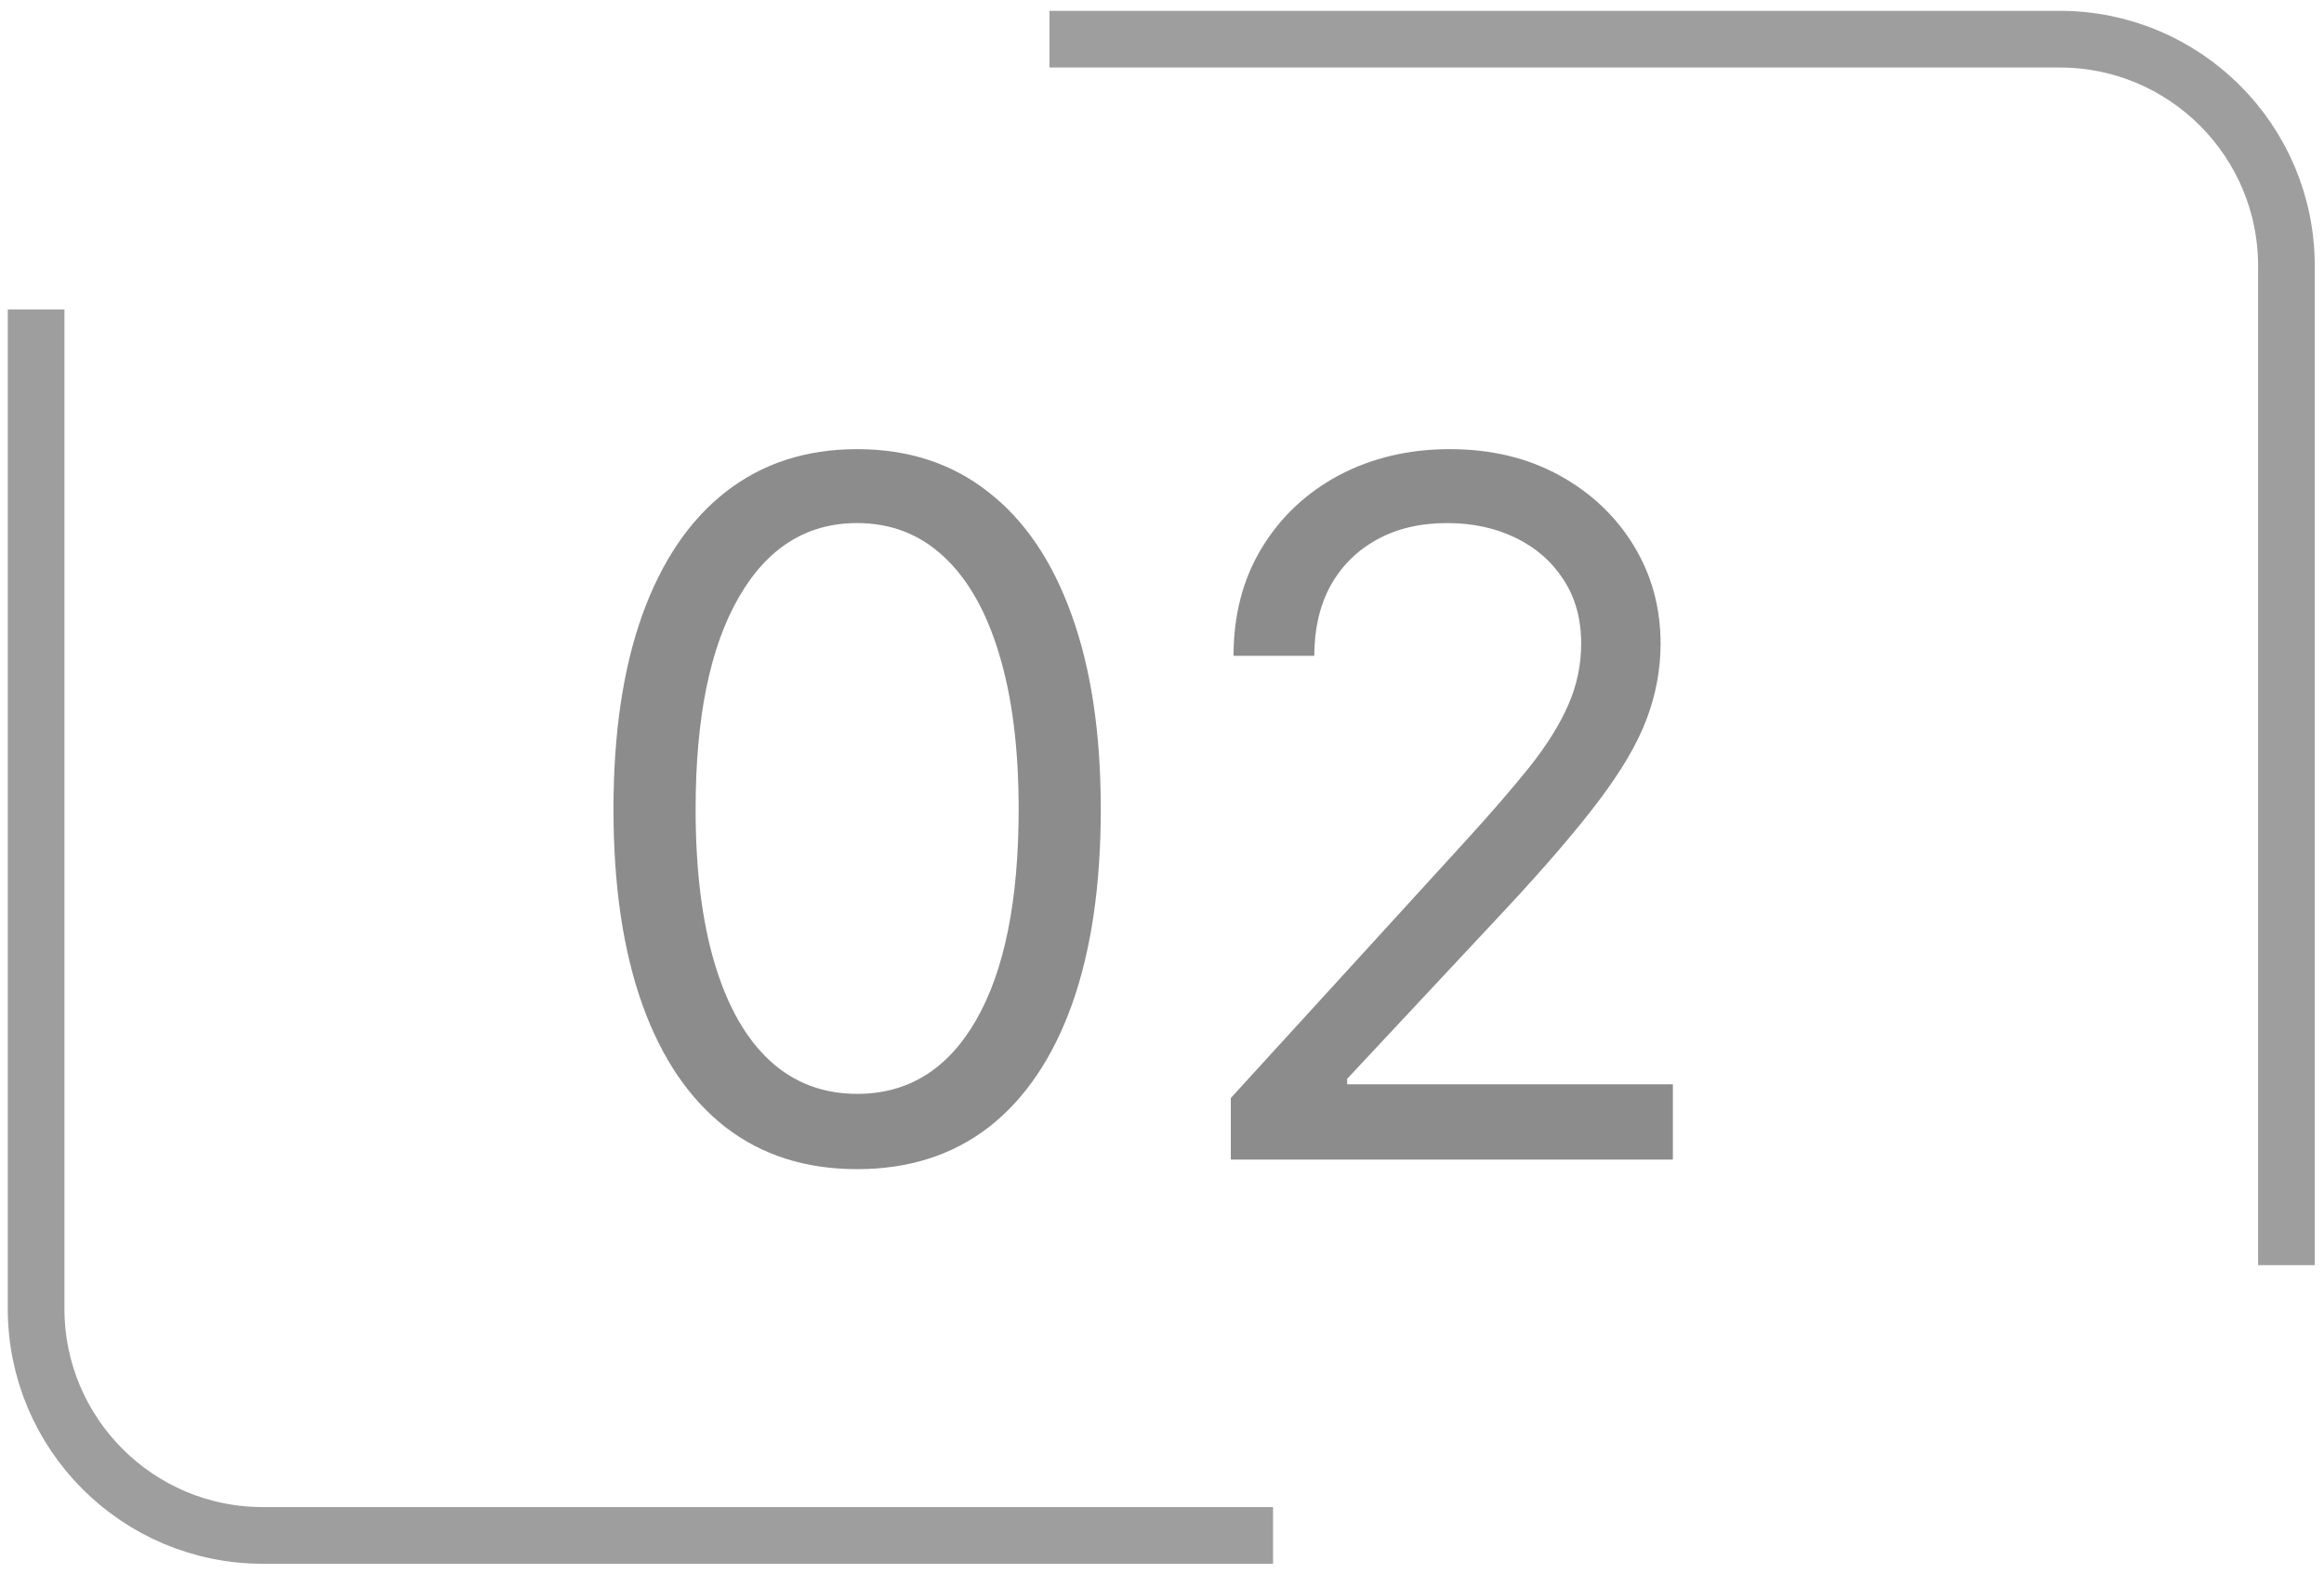 <?xml version="1.0" encoding="UTF-8"?> <svg xmlns="http://www.w3.org/2000/svg" width="41" height="28" viewBox="0 0 41 28" fill="none"><path d="M15.121 20.624C14.212 20.624 13.437 20.377 12.797 19.882C12.157 19.383 11.668 18.66 11.33 17.715C10.992 16.765 10.823 15.618 10.823 14.274C10.823 12.937 10.992 11.796 11.33 10.851C11.672 9.901 12.163 9.176 12.803 8.677C13.447 8.174 14.22 7.923 15.121 7.923C16.023 7.923 16.794 8.174 17.433 8.677C18.077 9.176 18.568 9.901 18.907 10.851C19.249 11.796 19.42 12.937 19.42 14.274C19.42 15.618 19.251 16.765 18.913 17.715C18.575 18.66 18.085 19.383 17.446 19.882C16.806 20.377 16.031 20.624 15.121 20.624ZM15.121 19.296C16.023 19.296 16.723 18.861 17.222 17.992C17.721 17.123 17.971 15.883 17.971 14.274C17.971 13.203 17.856 12.291 17.627 11.539C17.401 10.786 17.075 10.213 16.649 9.818C16.226 9.424 15.717 9.227 15.121 9.227C14.228 9.227 13.53 9.667 13.027 10.549C12.524 11.426 12.272 12.668 12.272 14.274C12.272 15.344 12.385 16.254 12.61 17.002C12.835 17.751 13.159 18.32 13.582 18.711C14.008 19.101 14.522 19.296 15.121 19.296Z" fill="black" fill-opacity="0.45"></path><path d="M21.714 20.455V19.369L25.795 14.901C26.274 14.378 26.668 13.923 26.978 13.537C27.288 13.147 27.517 12.78 27.666 12.438C27.819 12.092 27.895 11.73 27.895 11.352C27.895 10.917 27.791 10.541 27.582 10.223C27.376 9.905 27.095 9.659 26.736 9.486C26.378 9.313 25.976 9.227 25.529 9.227C25.054 9.227 24.64 9.325 24.285 9.522C23.935 9.716 23.664 9.987 23.47 10.337C23.281 10.688 23.187 11.098 23.187 11.569H21.762C21.762 10.845 21.929 10.209 22.263 9.661C22.597 9.114 23.052 8.687 23.627 8.381C24.207 8.076 24.857 7.923 25.577 7.923C26.302 7.923 26.944 8.076 27.503 8.381C28.062 8.687 28.501 9.1 28.819 9.619C29.137 10.138 29.296 10.716 29.296 11.352C29.296 11.806 29.214 12.251 29.049 12.686C28.888 13.116 28.606 13.597 28.203 14.129C27.805 14.656 27.252 15.3 26.543 16.06L23.766 19.031V19.127H29.513V20.455H21.714Z" fill="black" fill-opacity="0.45"></path><path d="M18.515 0.691H36.337C38.546 0.691 40.337 2.482 40.337 4.691V22.317" stroke="#1B1A1A" stroke-opacity="0.42"></path><path d="M22.459 27.085L4.637 27.085C2.428 27.085 0.637 25.294 0.637 23.085L0.637 5.458" stroke="#1B1A1A" stroke-opacity="0.42"></path></svg> 